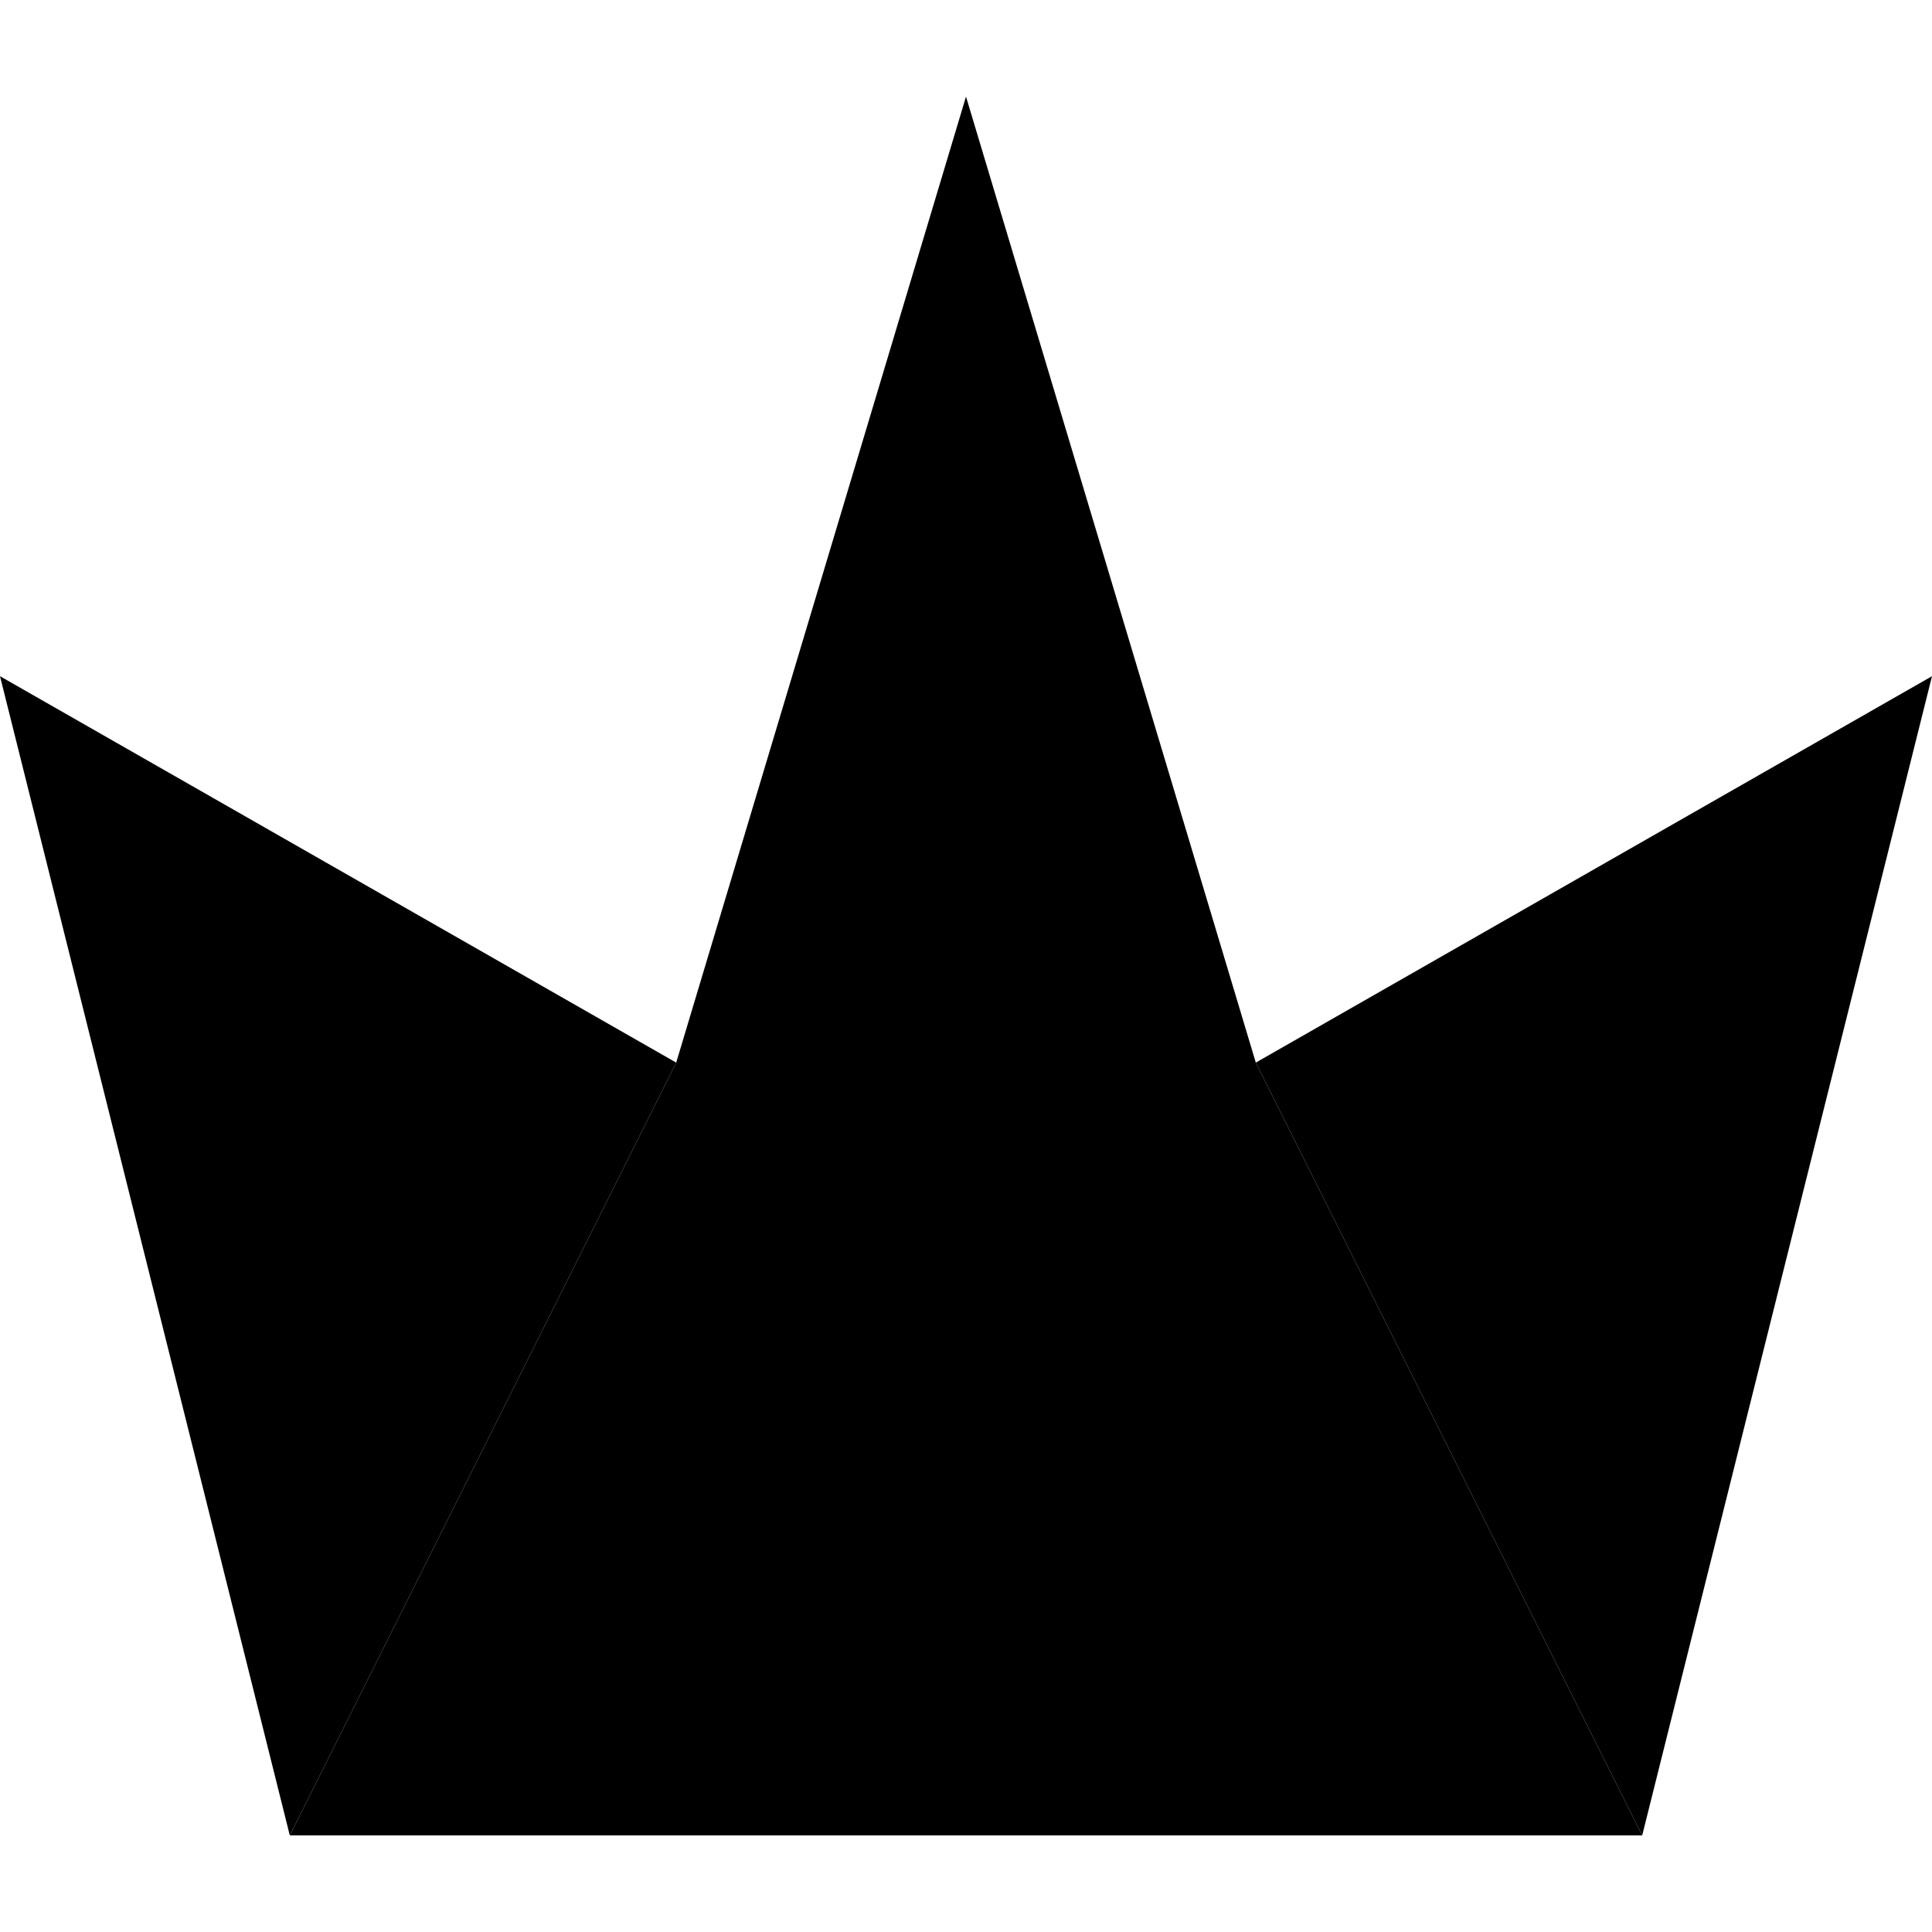 <svg xmlns="http://www.w3.org/2000/svg" viewBox="0 0 100 90" width="32" height="32">
  <style>
    .crown { fill: black; }
    @media (prefers-color-scheme: dark) {
      .crown { fill: white; }
    }
  </style>
  <!-- Crown icon matching the Header logo -->
  <polygon class="crown" points="15,90 35,50 65,50 85,90"/>
  <polygon class="crown" points="0,30 35,50 15,90"/>
  <polygon class="crown" points="35,50 50,0 65,50"/>
  <polygon class="crown" points="65,50 100,30 85,90"/>
</svg>
